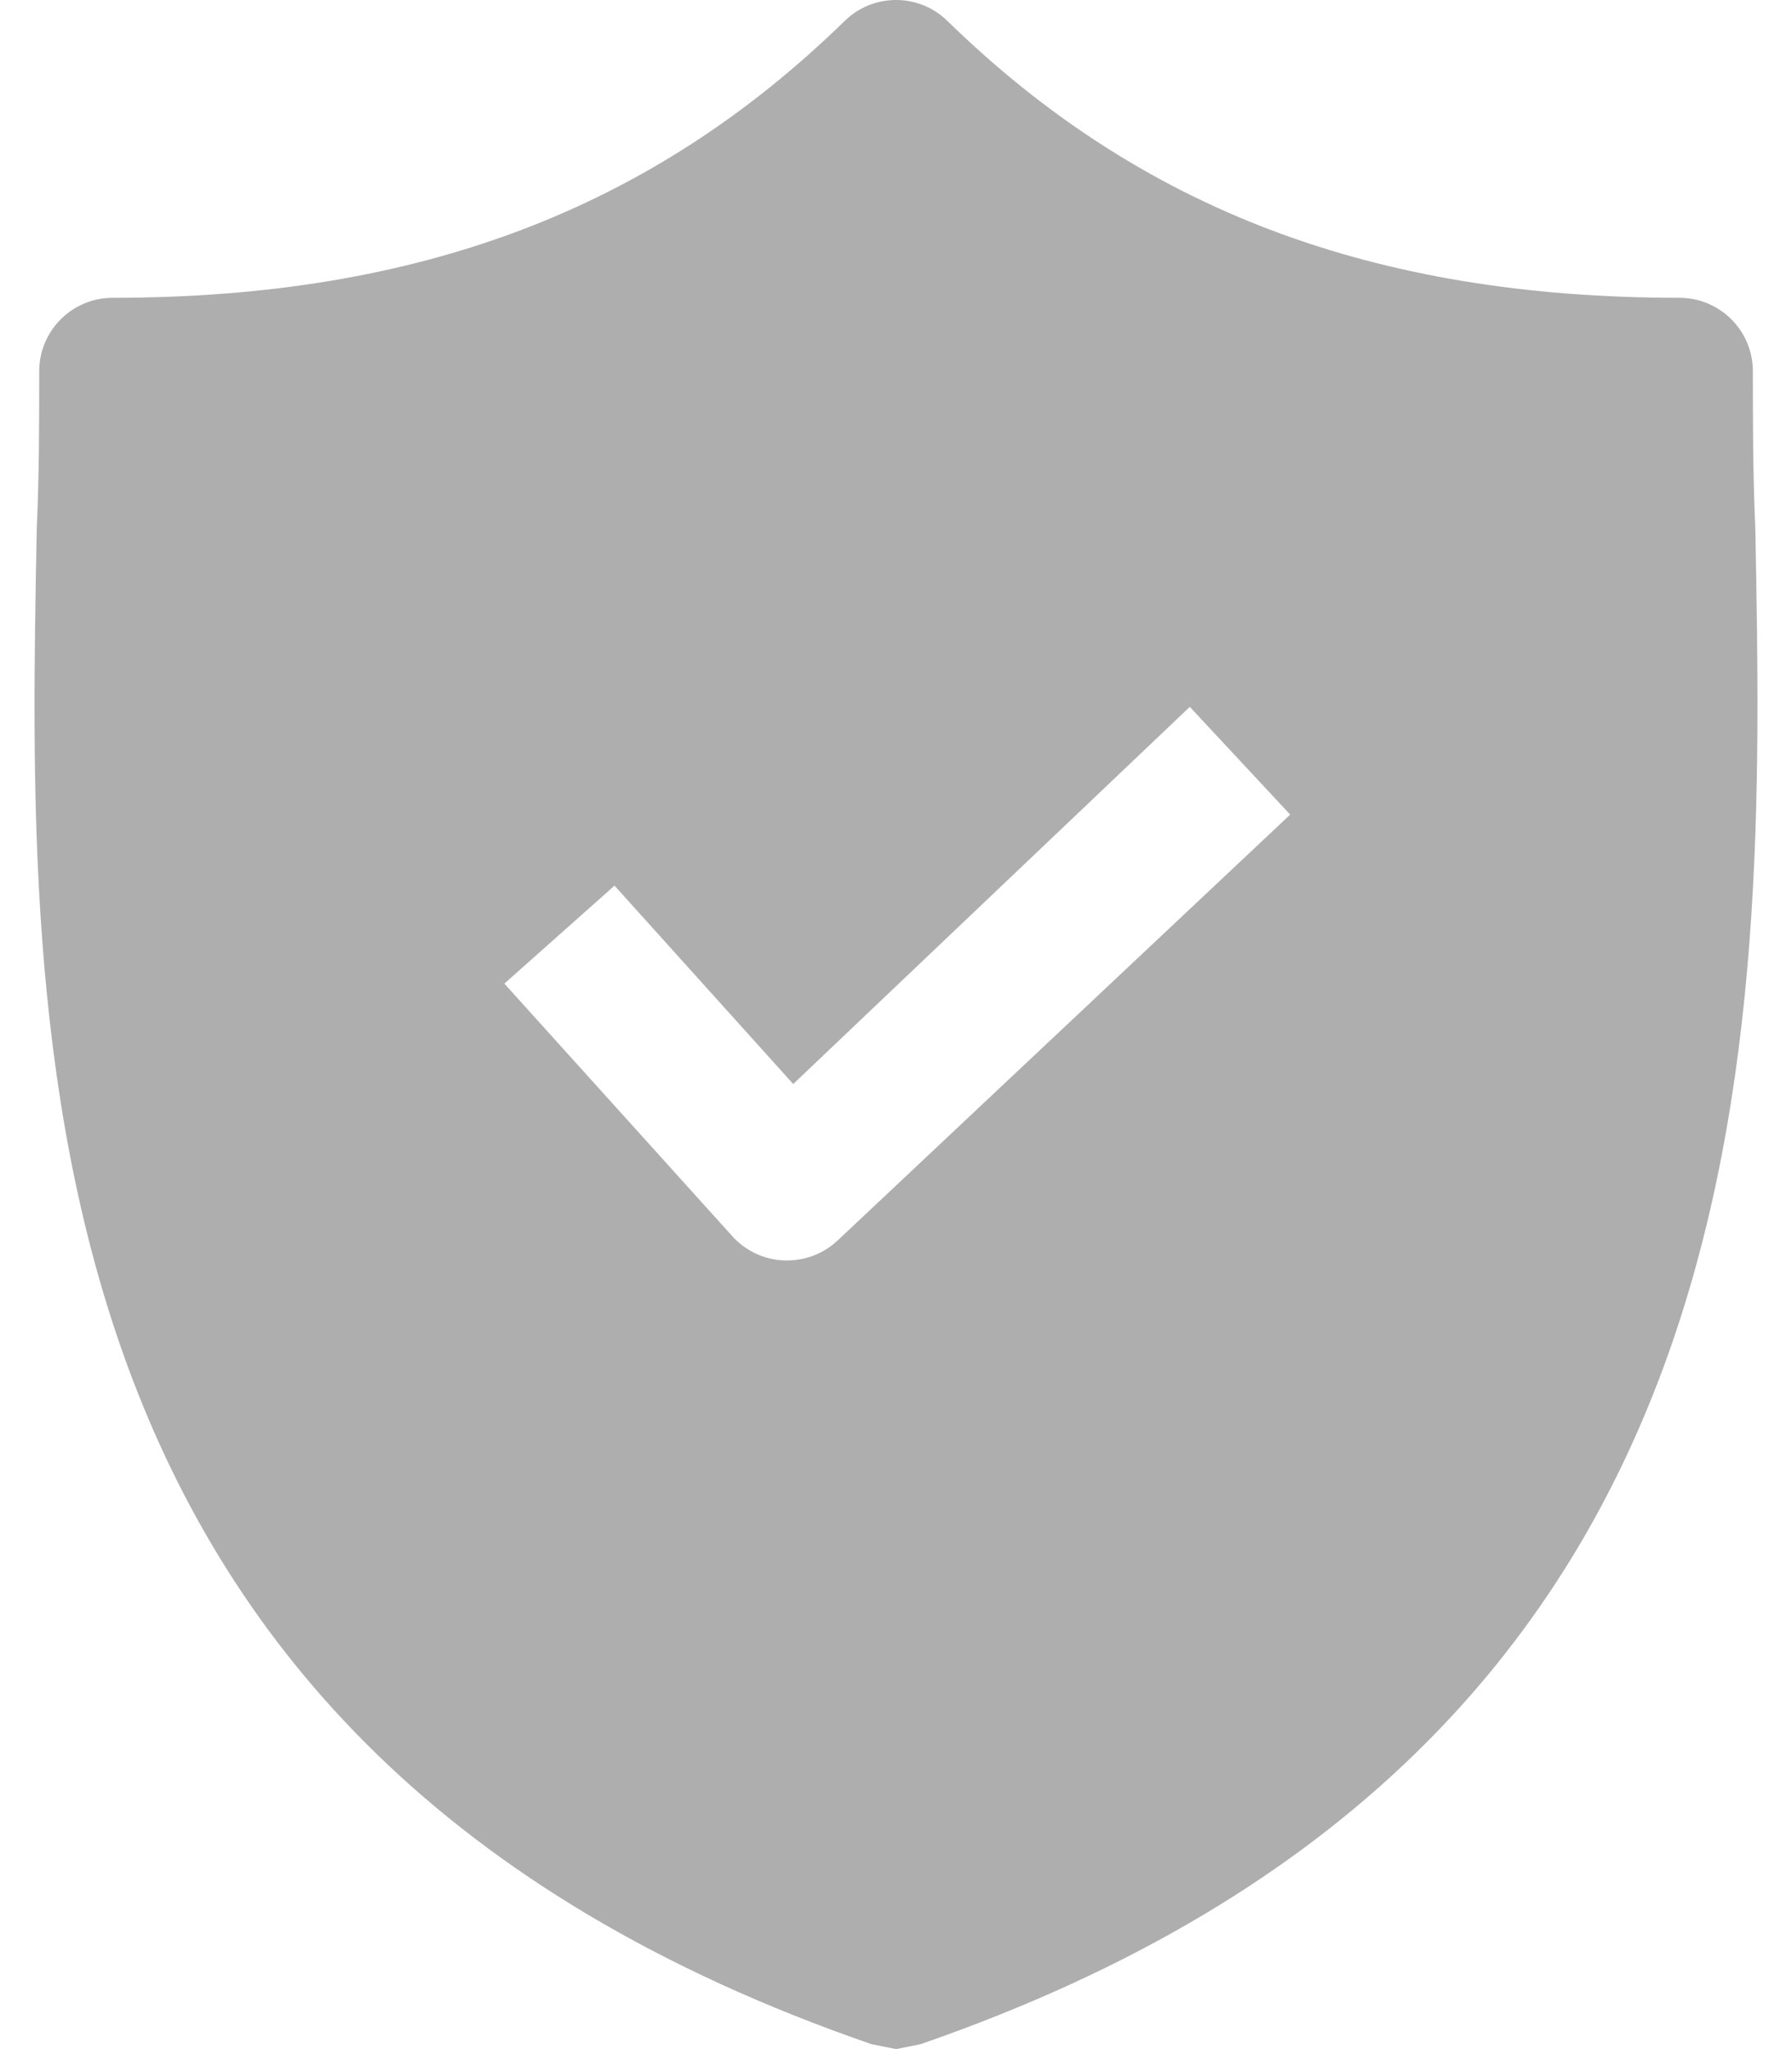 <svg xmlns="http://www.w3.org/2000/svg" width="42" height="48" viewBox="0 0 42 48" fill="none"><path d="M41.14 12.369C41.083 11.107 41.083 9.902 41.083 8.697C41.083 7.746 40.312 6.976 39.361 6.976C32.189 6.976 26.739 4.91 22.206 0.492C21.537 -0.164 20.465 -0.164 19.796 0.492C15.263 4.91 9.812 6.976 2.64 6.976C1.69 6.976 0.919 7.746 0.919 8.697C0.919 9.902 0.919 11.107 0.862 12.369C0.632 24.418 0.288 40.943 20.427 47.885L21.001 48L21.575 47.885C41.657 40.943 41.37 24.476 41.14 12.369ZM19.624 29.066C19.297 29.369 18.865 29.534 18.419 29.525H18.362C17.899 29.503 17.465 29.296 17.157 28.951L11.821 23.041L14.403 20.746L18.591 25.393L27.886 16.558L30.239 19.082L19.624 29.066Z" fill="#AEAEAE"></path></svg>